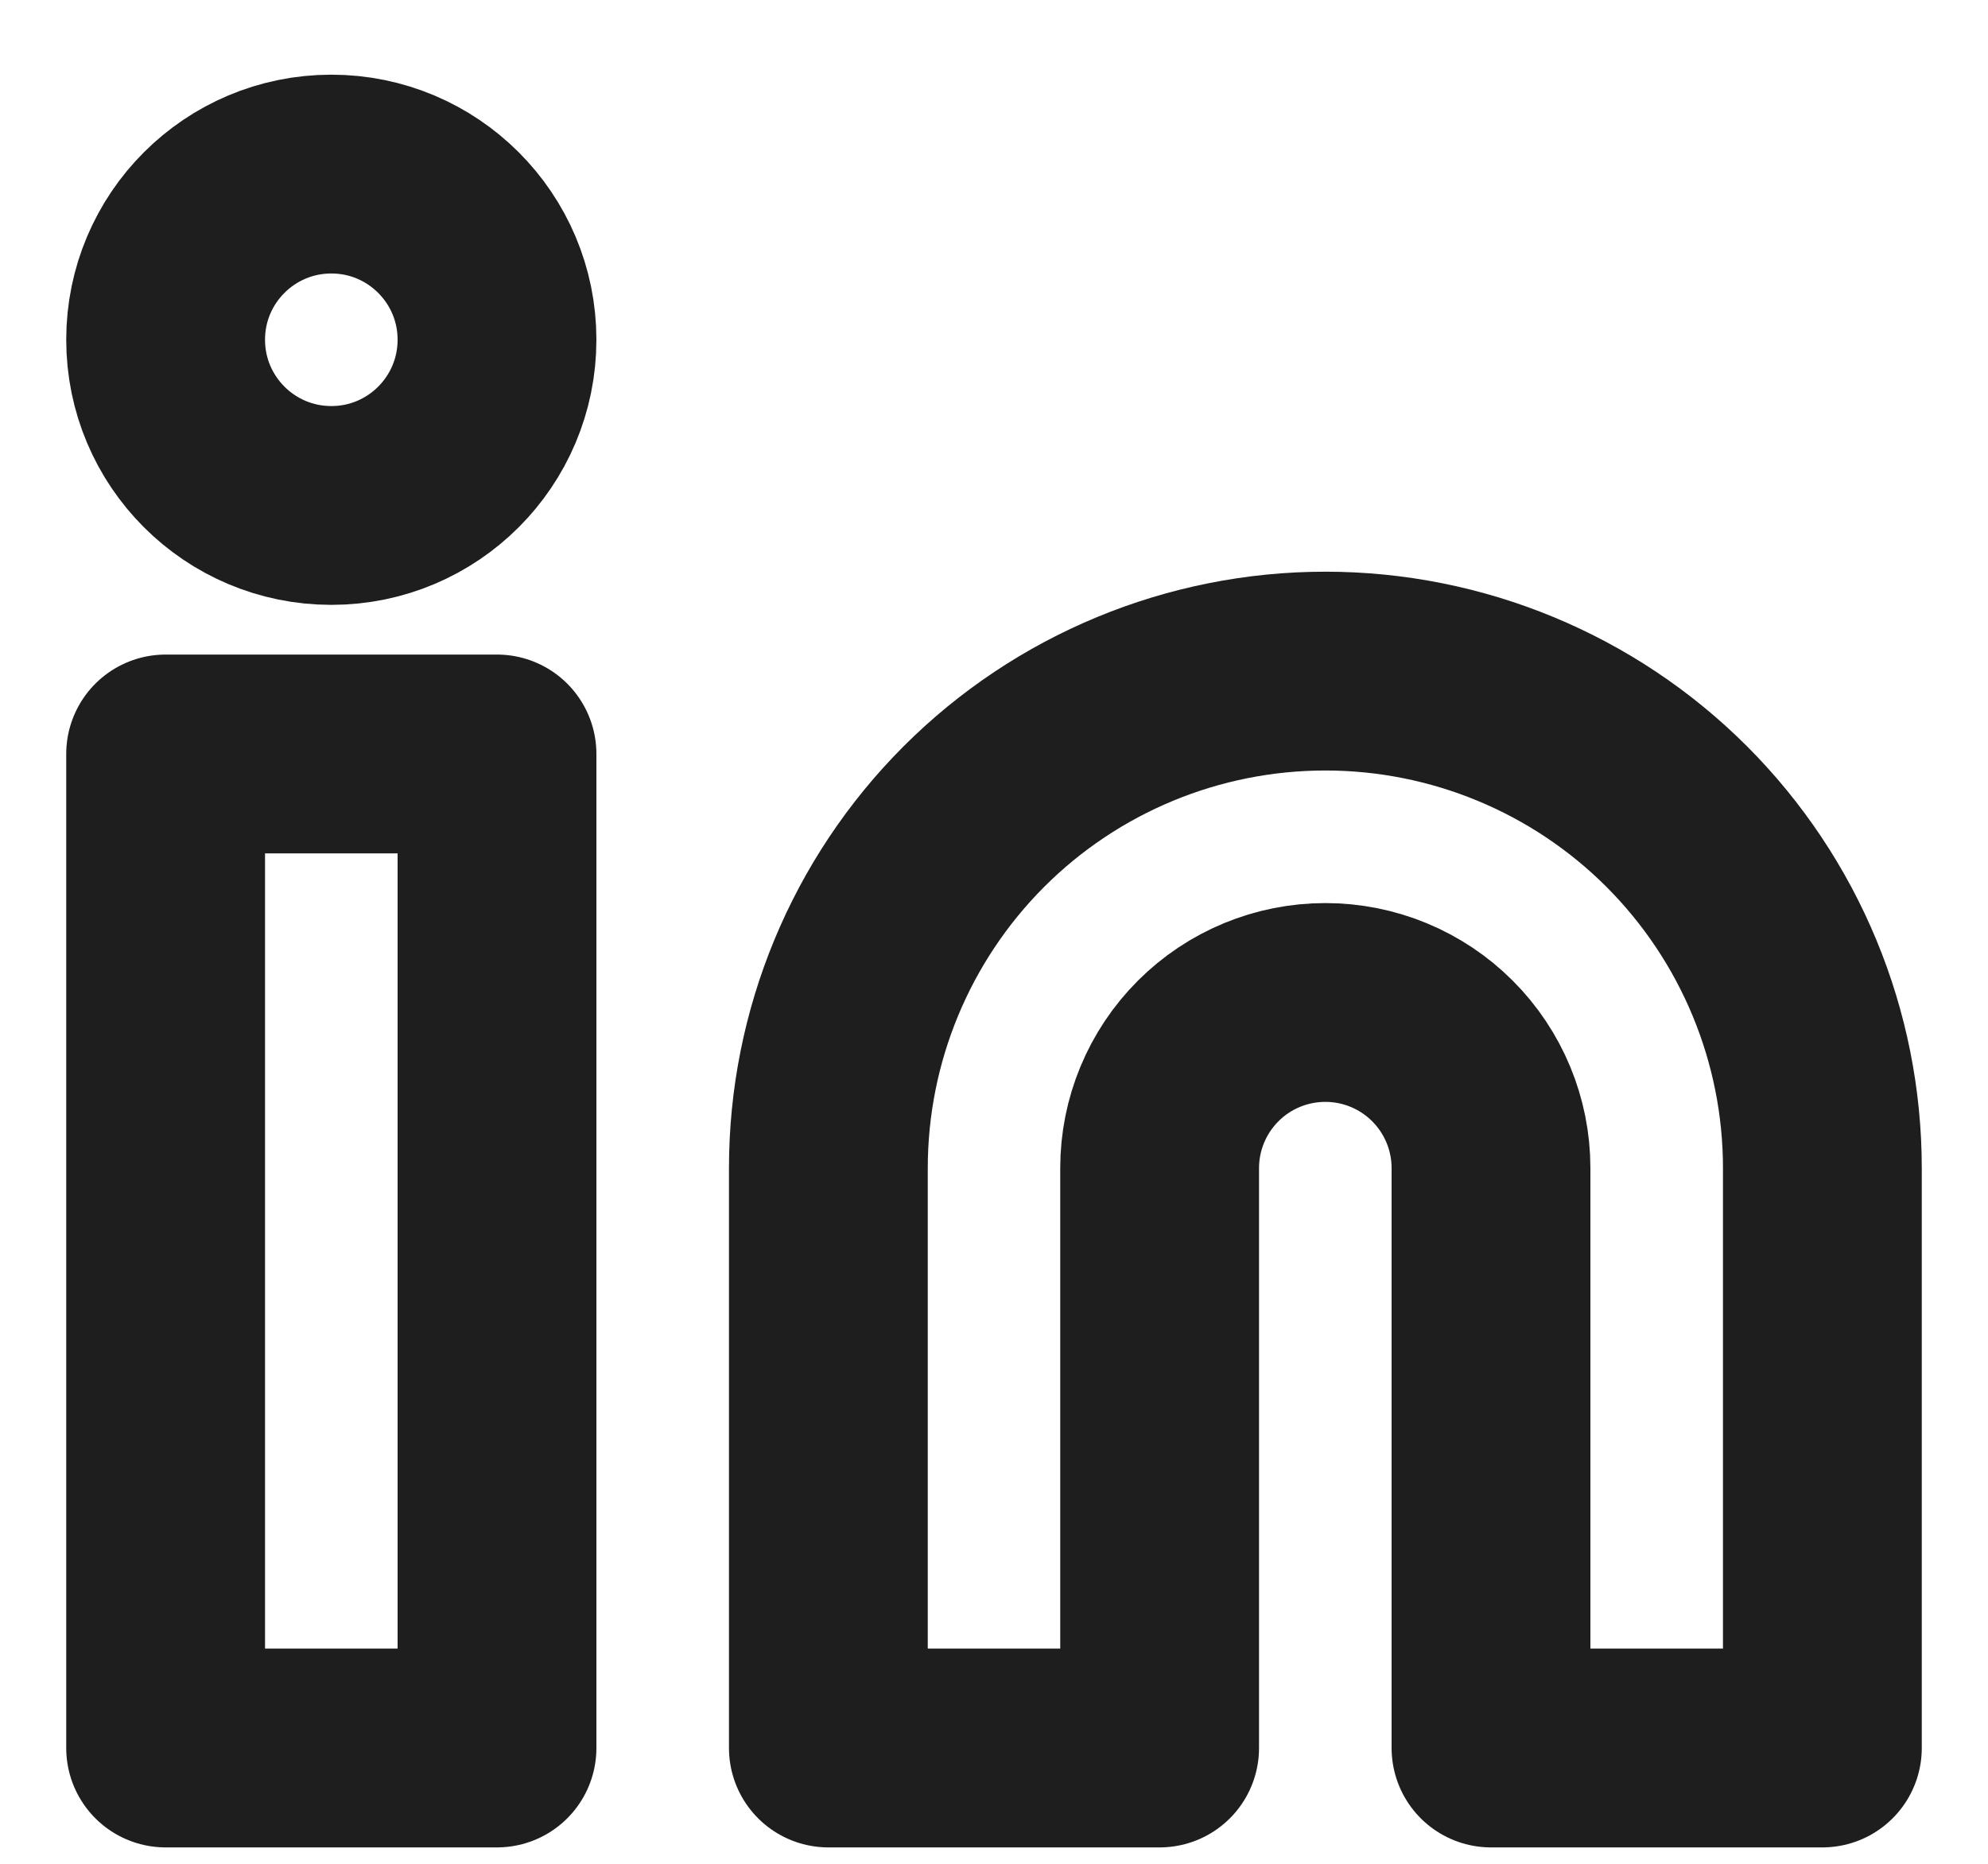 <svg width="16" height="15" viewBox="0 0 16 15" fill="none" xmlns="http://www.w3.org/2000/svg">
<path d="M10.667 5.401C11.727 5.401 12.745 5.822 13.495 6.572C14.245 7.323 14.667 8.34 14.667 9.401V14.068H12V9.401C12 9.047 11.859 8.708 11.609 8.458C11.359 8.208 11.02 8.068 10.667 8.068C10.313 8.068 9.974 8.208 9.724 8.458C9.474 8.708 9.333 9.047 9.333 9.401V14.068H6.667V9.401C6.667 8.34 7.088 7.323 7.838 6.572C8.588 5.822 9.606 5.401 10.667 5.401Z" stroke="#1E1E1E" stroke-width="1.6" stroke-linecap="round" stroke-linejoin="round"/>
<path d="M4 6.068H1.333V14.068H4V6.068Z" stroke="#1E1E1E" stroke-width="1.6" stroke-linecap="round" stroke-linejoin="round"/>
<path d="M2.667 4.068C3.403 4.068 4 3.471 4 2.734C4 1.998 3.403 1.401 2.667 1.401C1.93 1.401 1.333 1.998 1.333 2.734C1.333 3.471 1.93 4.068 2.667 4.068Z" stroke="#1E1E1E" stroke-width="1.6" stroke-linecap="round" stroke-linejoin="round"/>
</svg>
